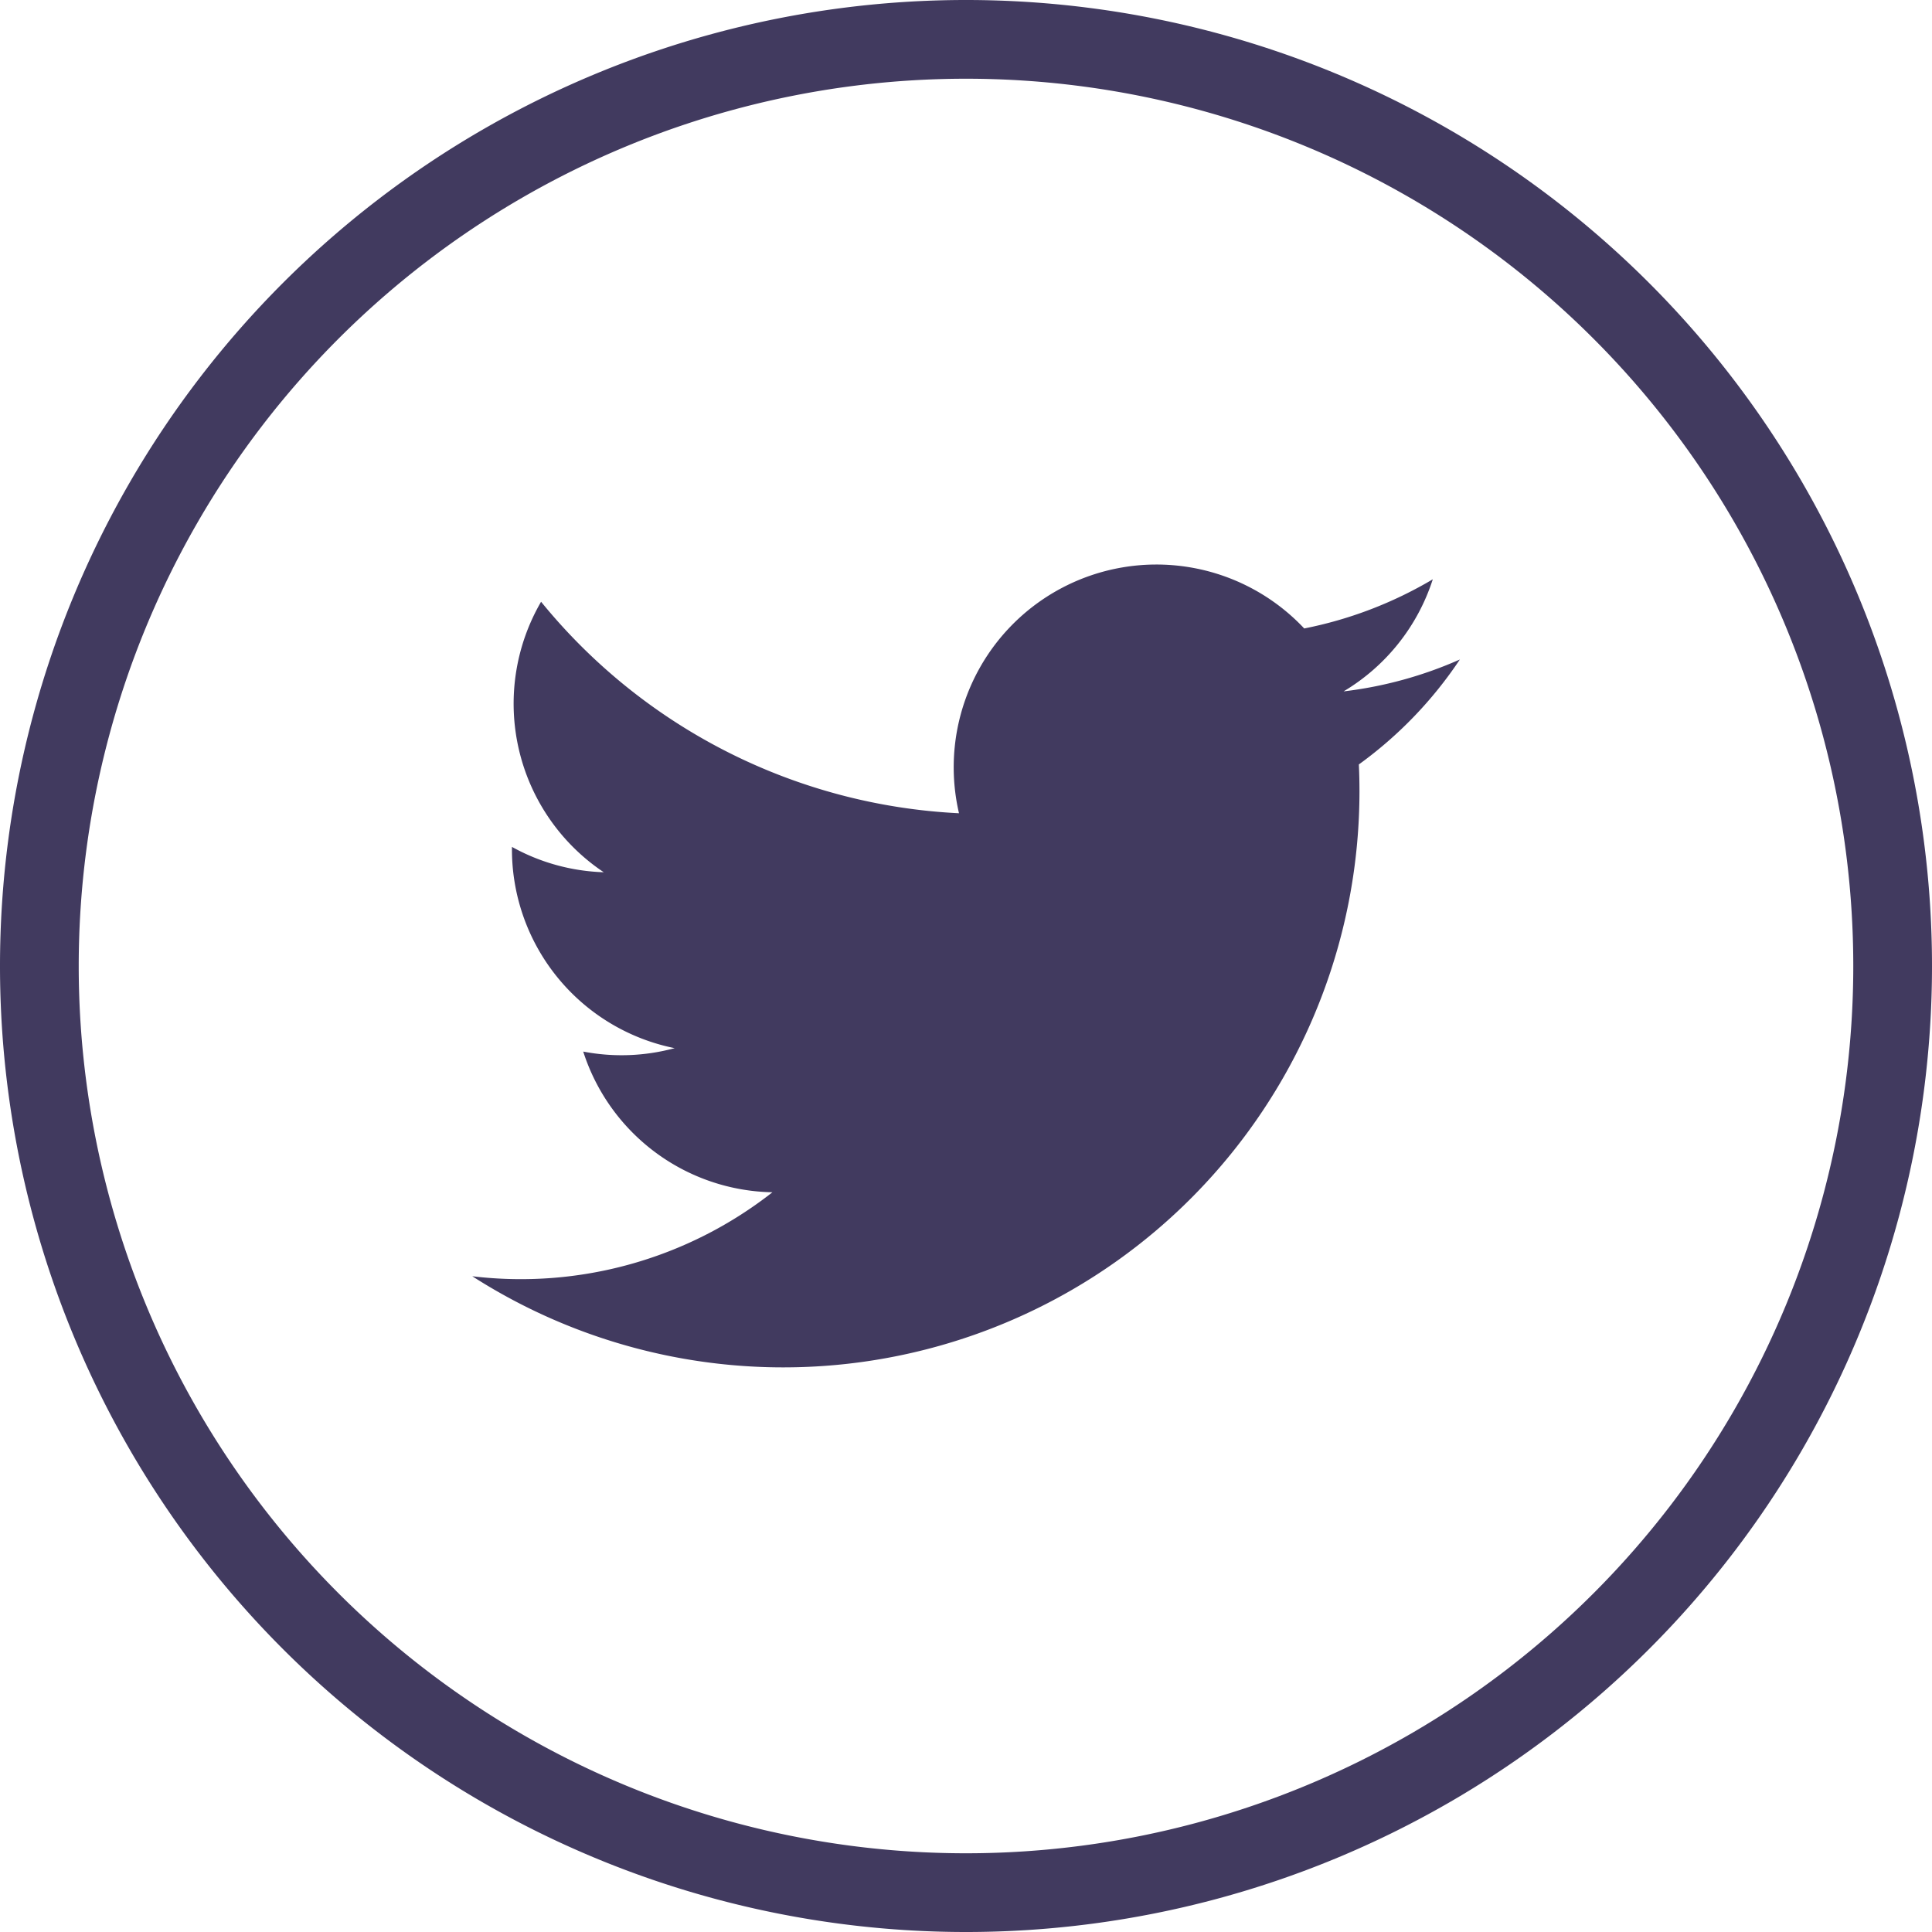 <svg xmlns="http://www.w3.org/2000/svg" width="36.813" height="36.813" viewBox="0 0 36.813 36.813">
  <g id="Group_14" data-name="Group 14" transform="translate(0.75 0.75)">
    <path id="Path_20" data-name="Path 20" d="M277.773,163.818h0a17.657,17.657,0,0,1-17.657-17.656h0a17.657,17.657,0,0,1,17.657-17.657h0a17.656,17.656,0,0,1,17.656,17.657h0A17.656,17.656,0,0,1,277.773,163.818Z" transform="translate(-260.116 -128.505)" fill="none" stroke="#413a5f" stroke-miterlimit="10" stroke-width="1.5"/>
    <path id="Path_21" data-name="Path 21" d="M269.007,152.852A10.979,10.979,0,0,0,285.9,143.1a7.824,7.824,0,0,0,1.925-2,7.7,7.7,0,0,1-2.216.608,3.865,3.865,0,0,0,1.7-2.136,7.744,7.744,0,0,1-2.45.937,3.863,3.863,0,0,0-6.578,3.521A10.954,10.954,0,0,1,270.318,140a3.864,3.864,0,0,0,1.194,5.154,3.848,3.848,0,0,1-1.749-.483,3.865,3.865,0,0,0,3.1,3.835,3.864,3.864,0,0,1-1.742.065,3.861,3.861,0,0,0,3.605,2.681A7.763,7.763,0,0,1,269.007,152.852Z" transform="translate(-260.758 -129.284)" fill="#413a5f"/>
  </g>
</svg>
